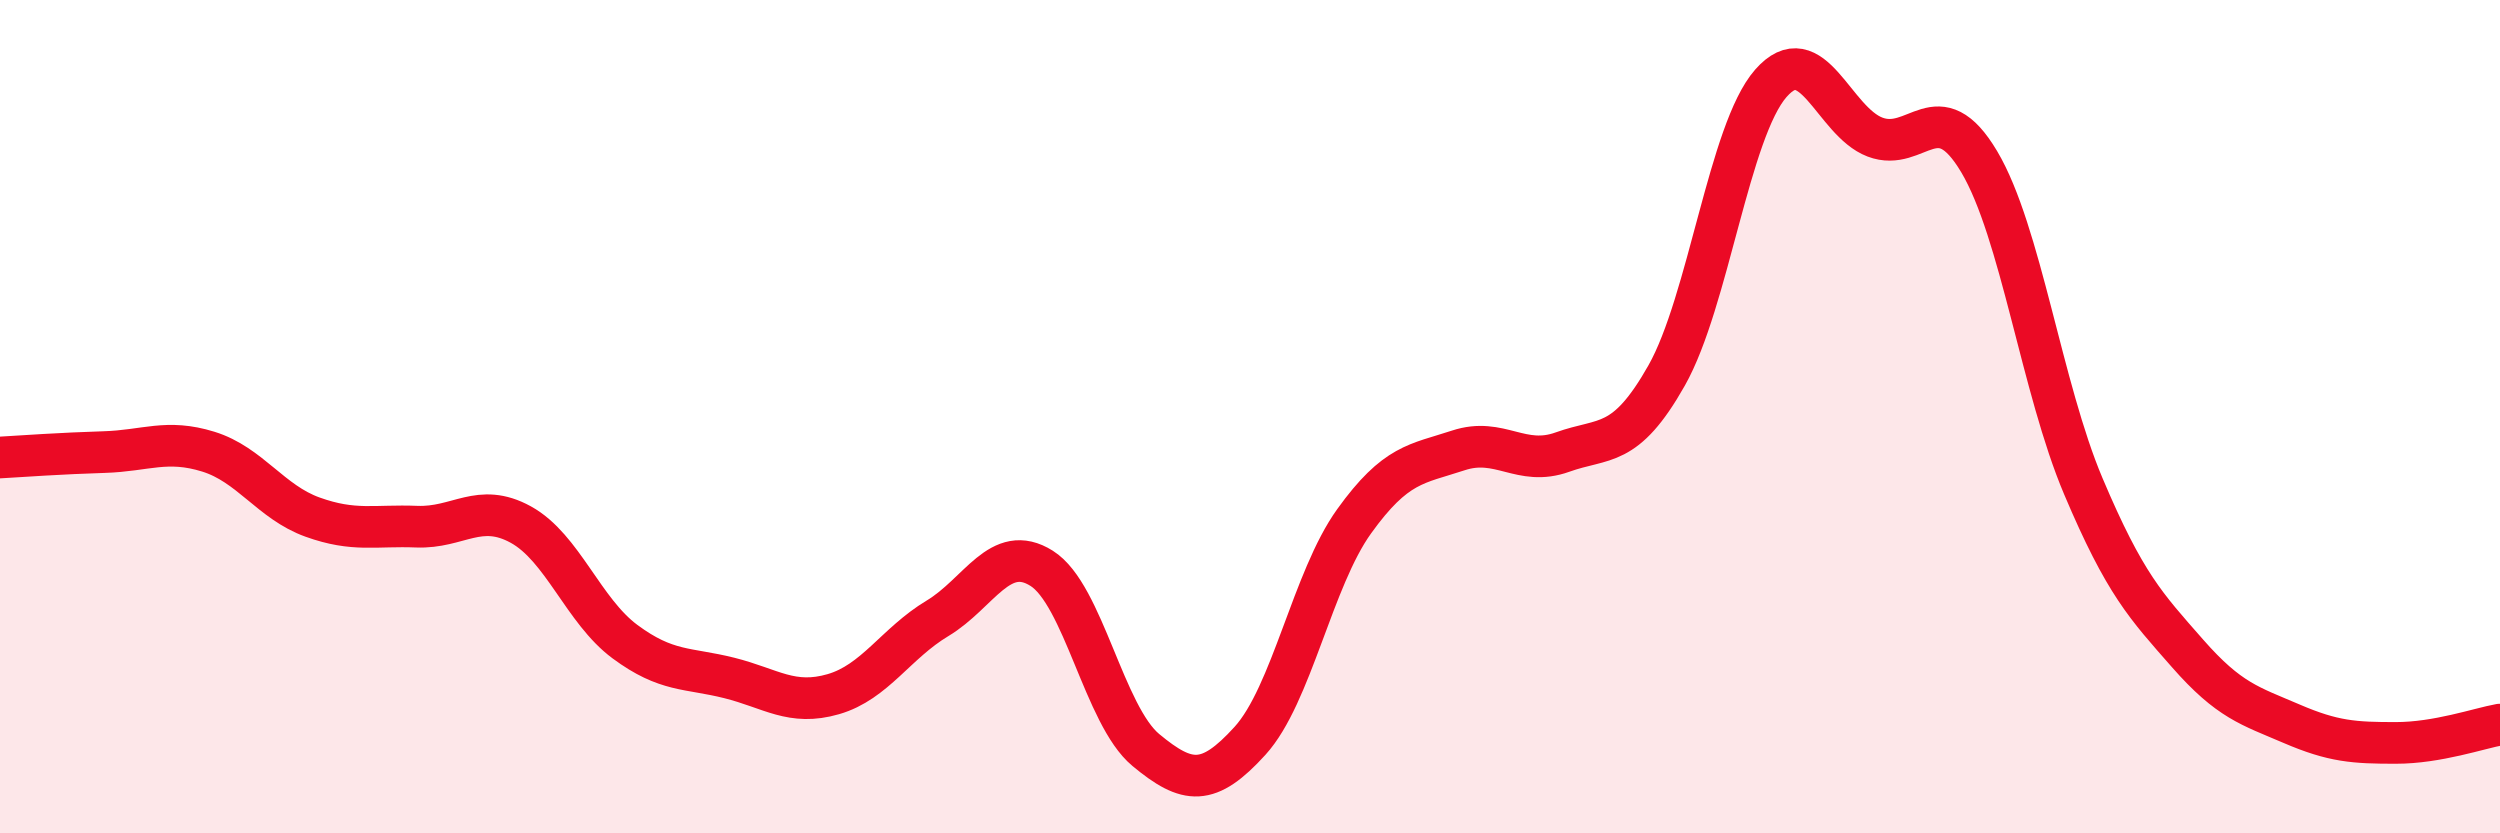 
    <svg width="60" height="20" viewBox="0 0 60 20" xmlns="http://www.w3.org/2000/svg">
      <path
        d="M 0,10.98 C 0.5,10.95 1.5,10.88 2.5,10.85 C 3.5,10.82 4,10.53 5,10.84 C 6,11.15 6.5,12.05 7.5,12.41 C 8.5,12.77 9,12.6 10,12.64 C 11,12.68 11.5,12.04 12.5,12.59 C 13.5,13.14 14,14.66 15,15.4 C 16,16.14 16.5,16.02 17.5,16.27 C 18.5,16.52 19,16.95 20,16.66 C 21,16.37 21.5,15.44 22.5,14.84 C 23.5,14.24 24,13.01 25,13.64 C 26,14.27 26.5,17.17 27.5,18 C 28.5,18.83 29,18.88 30,17.78 C 31,16.68 31.5,13.9 32.5,12.51 C 33.5,11.12 34,11.14 35,10.81 C 36,10.48 36.5,11.21 37.5,10.85 C 38.5,10.49 39,10.78 40,9.01 C 41,7.24 41.5,3.14 42.5,2 C 43.5,0.86 44,2.91 45,3.29 C 46,3.67 46.5,2.2 47.5,3.88 C 48.5,5.56 49,9.31 50,11.67 C 51,14.03 51.5,14.54 52.5,15.68 C 53.5,16.82 54,16.94 55,17.37 C 56,17.8 56.5,17.83 57.5,17.83 C 58.5,17.83 59.5,17.48 60,17.39L60 20L0 20Z"
        fill="#EB0A25"
        opacity="0.1"
        stroke-linecap="round"
        stroke-linejoin="round"
      />
      <path
        d="M 0,10.98 C 0.5,10.95 1.5,10.88 2.5,10.85 C 3.5,10.82 4,10.53 5,10.84 C 6,11.15 6.5,12.05 7.5,12.41 C 8.5,12.77 9,12.6 10,12.64 C 11,12.68 11.5,12.04 12.5,12.59 C 13.5,13.14 14,14.66 15,15.4 C 16,16.14 16.5,16.02 17.5,16.27 C 18.5,16.52 19,16.95 20,16.66 C 21,16.37 21.5,15.44 22.5,14.84 C 23.5,14.24 24,13.01 25,13.64 C 26,14.27 26.5,17.17 27.5,18 C 28.5,18.83 29,18.88 30,17.78 C 31,16.68 31.5,13.9 32.5,12.51 C 33.5,11.12 34,11.14 35,10.81 C 36,10.48 36.5,11.21 37.5,10.85 C 38.5,10.49 39,10.78 40,9.01 C 41,7.24 41.5,3.14 42.5,2 C 43.5,0.86 44,2.91 45,3.29 C 46,3.67 46.5,2.2 47.5,3.88 C 48.5,5.56 49,9.31 50,11.67 C 51,14.03 51.5,14.54 52.5,15.68 C 53.5,16.82 54,16.94 55,17.37 C 56,17.8 56.5,17.83 57.5,17.83 C 58.5,17.83 59.5,17.48 60,17.39"
        stroke="#EB0A25"
        stroke-width="1"
        fill="none"
        stroke-linecap="round"
        stroke-linejoin="round"
      />
    </svg>
  